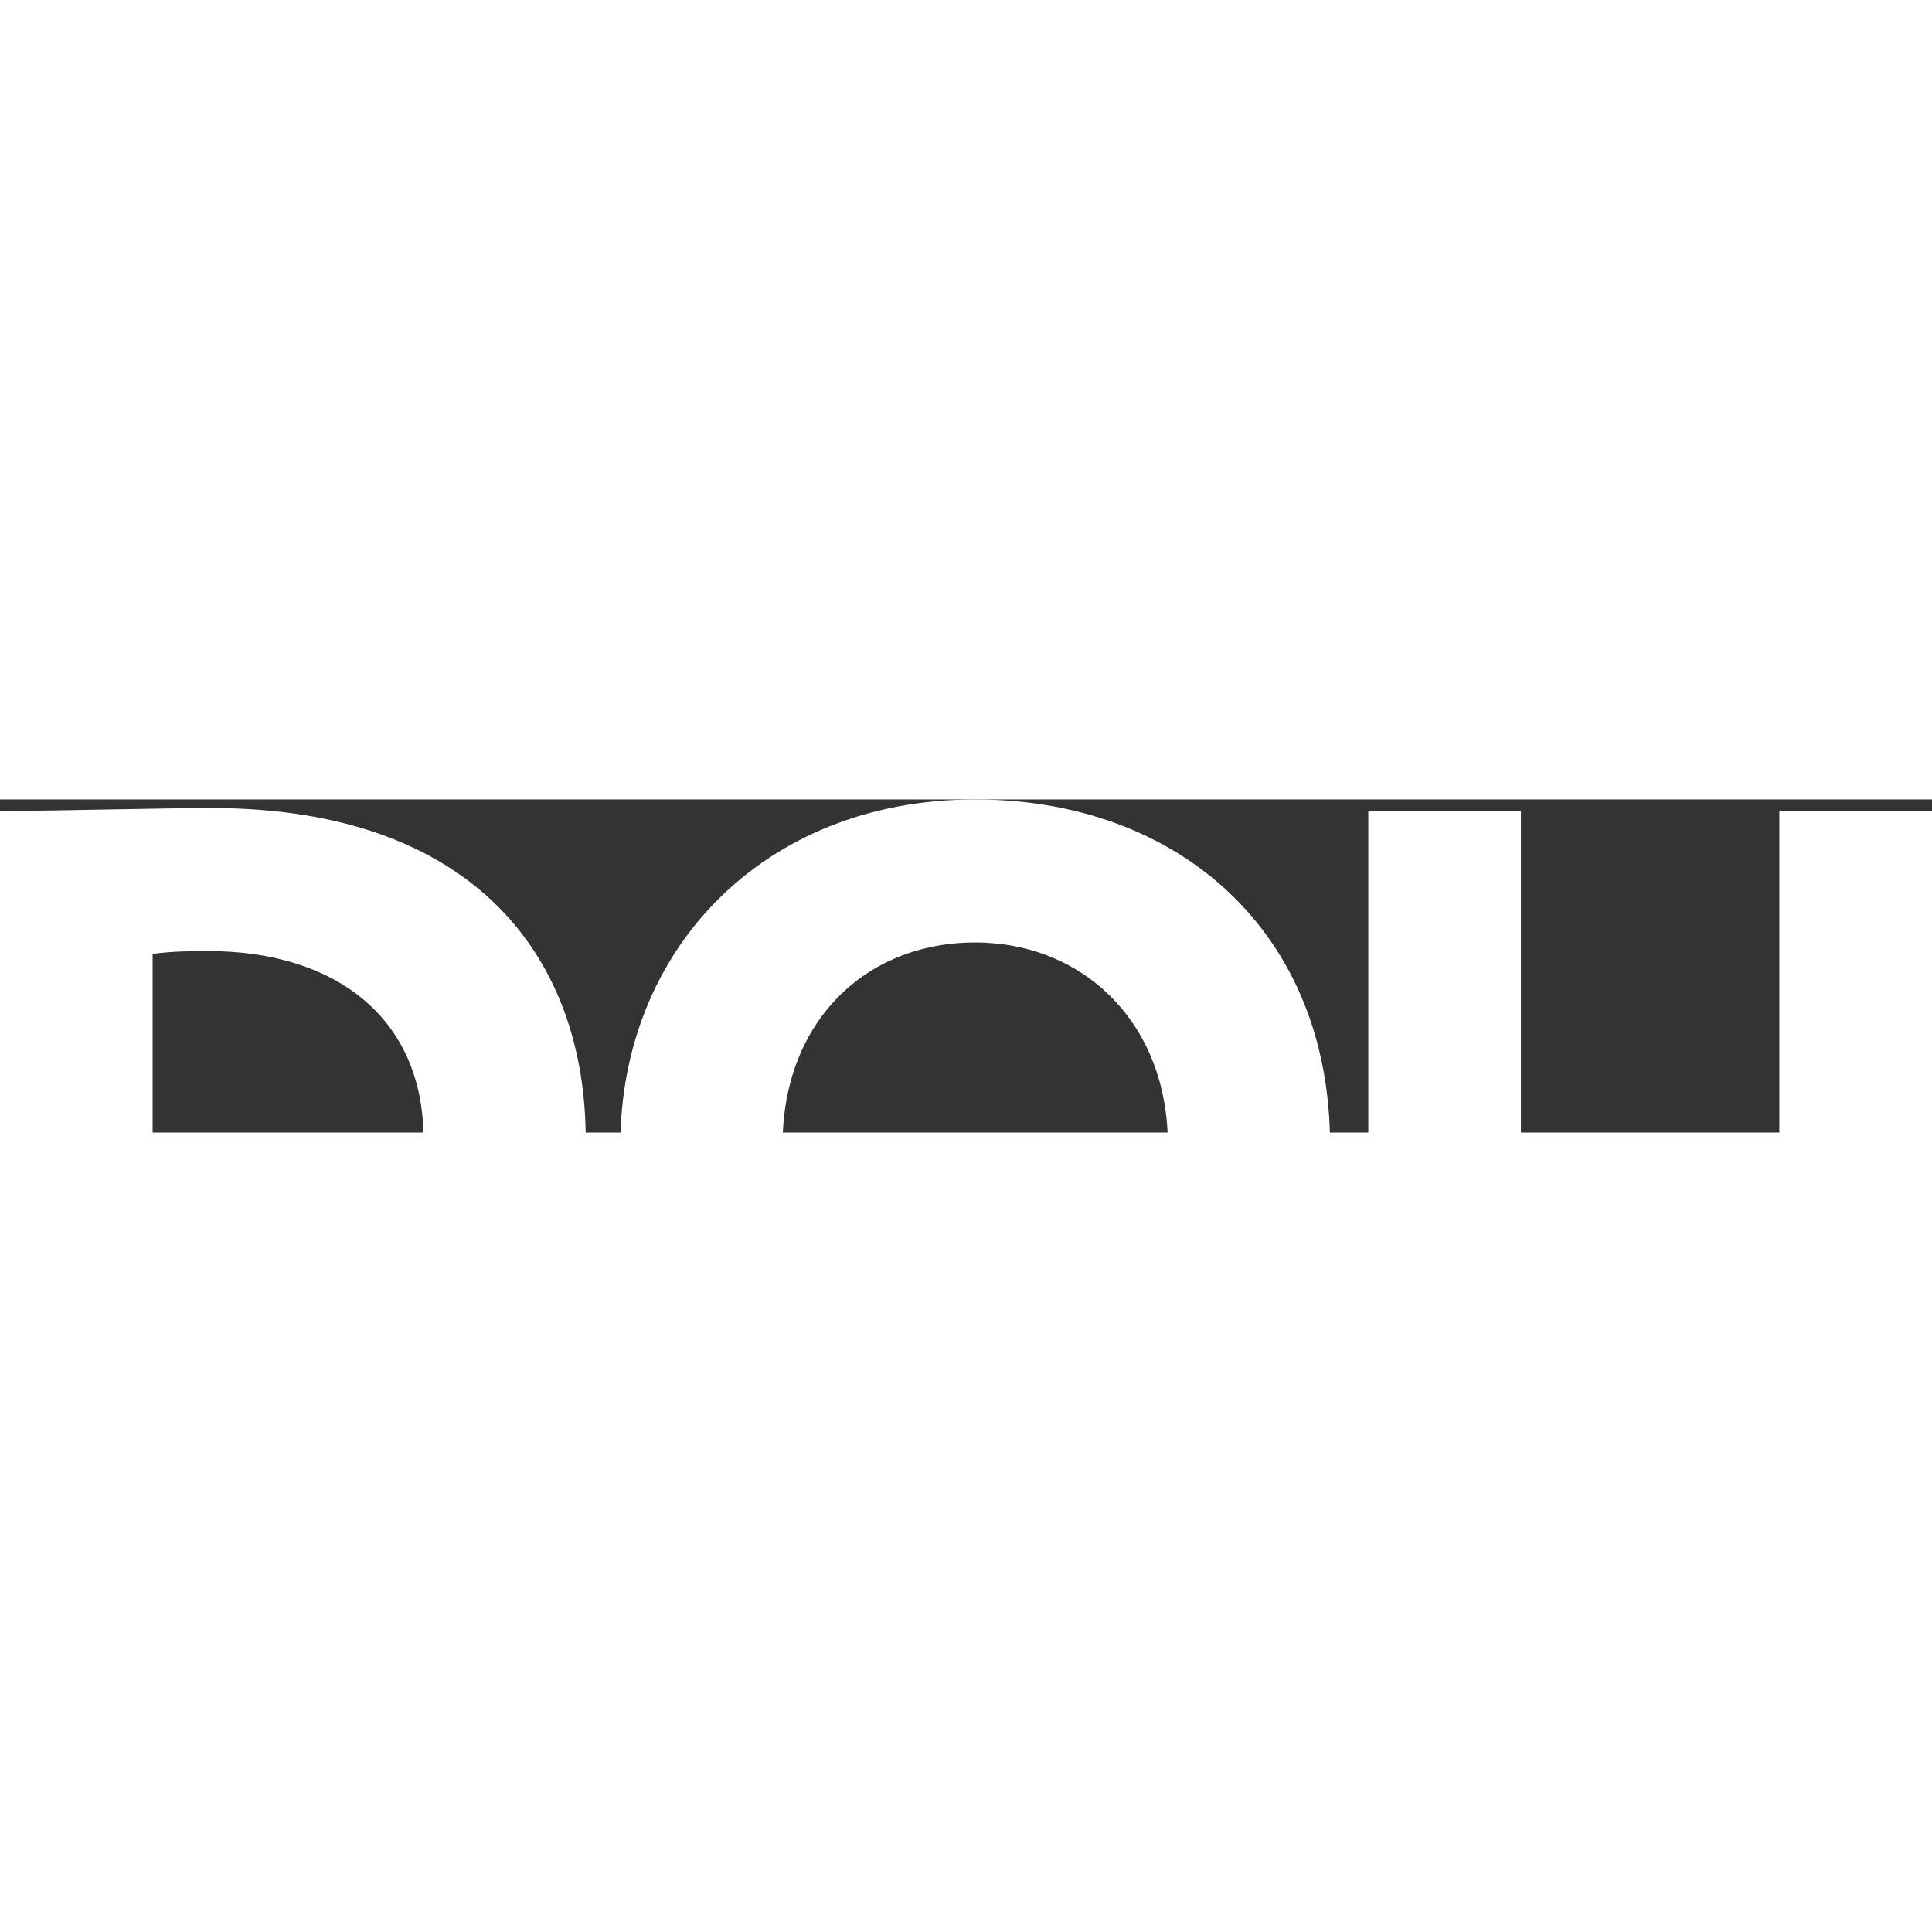 <svg xmlns="http://www.w3.org/2000/svg" width="20" height="20" viewBox="0 0 58 10"><rect x="0" y="0" width="58" height="10" fill="#333333" stroke="none"/><g fill="#fff"><path d="M0 .344h.4c1.06 0 4.61-.086 5.93-.086 8.017 0 11.253 4.61 11.253 9.937 0 5.614-3.837 10.252-11.483 10.252-1.06 0-3.694-.057-5.612-.057H0V.344zM4.582 4.64v11.455c.602.058 1.002.058 1.66.058 3.953 0 6.473-2.148 6.473-5.958 0-3.695-2.72-5.642-6.443-5.642-.487 0-1.117 0-1.69.086zM29.277 0c6.1 0 10.652 3.98 10.652 10.367 0 6.072-4.554 10.368-10.653 10.368-6.1 0-10.653-3.98-10.653-10.368C18.624 4.553 22.89 0 29.277 0zm0 16.438c3.81 0 5.784-2.692 5.784-6.072 0-3.666-2.548-6.072-5.783-6.072-3.322 0-5.785 2.406-5.785 6.072 0 3.438 2.578 6.072 5.785 6.072zM58 12.114c0 6.128-3.895 8.62-8.19 8.62-5.154 0-8.733-2.95-8.733-8.82V.344h4.582V10.94c0 3.122.943 5.5 4.15 5.5 2.778 0 3.608-2.034 3.608-5.242V.344H58v11.77z"/></g></svg>